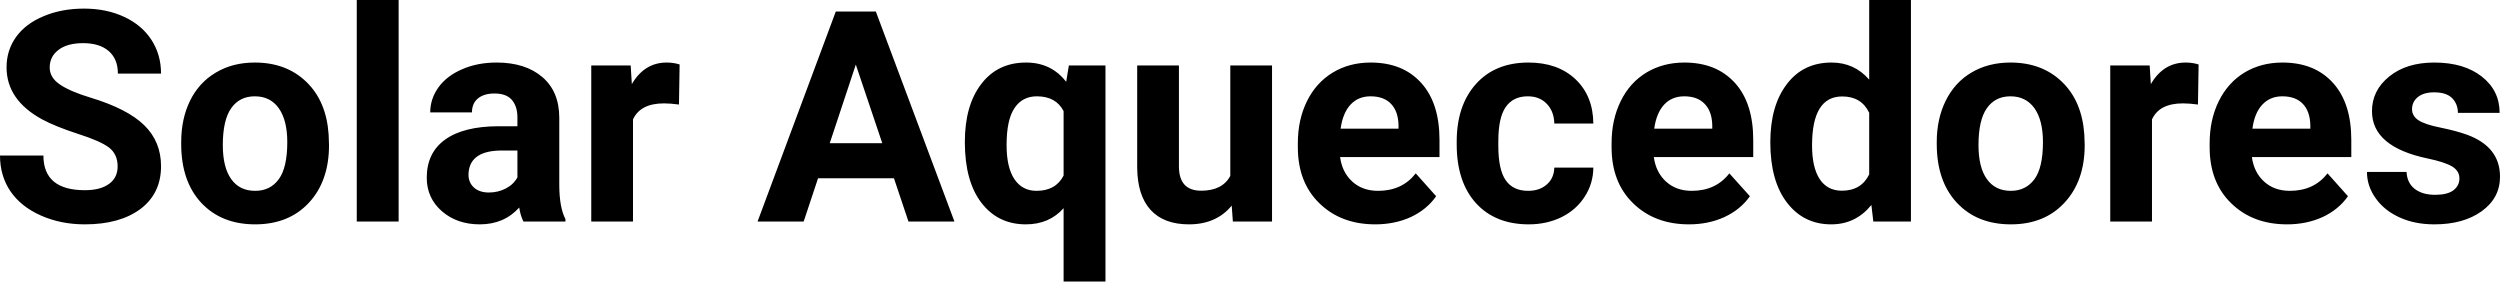 <?xml version="1.0" encoding="UTF-8" standalone="yes"?>
<svg xmlns="http://www.w3.org/2000/svg" width="100%" height="100%" viewBox="0 0 194.669 21.922" fill="#000000">
  <path d="M9.16 12.96L9.16 12.96Q9.16 12.01 8.49 11.49Q7.82 10.98 6.06 10.42Q4.31 9.85 3.29 9.30L3.29 9.30Q0.51 7.79 0.51 5.24L0.51 5.24Q0.51 3.92 1.25 2.88Q2.00 1.84 3.40 1.26Q4.80 0.67 6.54 0.67L6.54 0.67Q8.29 0.67 9.66 1.31Q11.03 1.94 11.79 3.10Q12.54 4.26 12.54 5.73L12.54 5.73L9.18 5.73Q9.18 4.60 8.47 3.98Q7.76 3.36 6.48 3.36L6.48 3.36Q5.24 3.36 4.56 3.88Q3.87 4.40 3.87 5.26L3.87 5.26Q3.87 6.05 4.68 6.59Q5.48 7.13 7.04 7.60L7.04 7.60Q9.92 8.47 11.23 9.75Q12.54 11.03 12.54 12.94L12.54 12.94Q12.54 15.06 10.94 16.27Q9.33 17.47 6.61 17.47L6.61 17.47Q4.73 17.47 3.18 16.78Q1.63 16.09 0.81 14.89Q0 13.69 0 12.11L0 12.11L3.38 12.11Q3.38 14.81 6.61 14.81L6.61 14.81Q7.82 14.81 8.49 14.32Q9.16 13.84 9.16 12.96ZM14.11 11.21L14.11 11.06Q14.11 9.25 14.80 7.84Q15.50 6.42 16.81 5.65Q18.11 4.87 19.84 4.87L19.84 4.87Q22.30 4.87 23.86 6.38Q25.41 7.88 25.59 10.47L25.59 10.47L25.62 11.30Q25.62 14.09 24.06 15.78Q22.49 17.47 19.87 17.47Q17.24 17.47 15.67 15.79Q14.11 14.11 14.11 11.21L14.11 11.21ZM17.35 11.30L17.35 11.30Q17.35 13.03 18.00 13.94Q18.65 14.86 19.87 14.86L19.87 14.86Q21.05 14.86 21.71 13.95Q22.37 13.05 22.37 11.06L22.37 11.06Q22.37 9.37 21.71 8.43Q21.05 7.50 19.84 7.50L19.84 7.50Q18.65 7.50 18.00 8.43Q17.35 9.35 17.35 11.30ZM31.04 0L31.04 17.25L27.78 17.25L27.78 0L31.04 0ZM44.03 17.25L40.76 17.25Q40.53 16.81 40.43 16.16L40.43 16.16Q39.25 17.47 37.36 17.47L37.36 17.47Q35.58 17.47 34.40 16.44Q33.23 15.41 33.23 13.84L33.23 13.84Q33.23 11.90 34.66 10.87Q36.09 9.84 38.80 9.83L38.80 9.83L40.29 9.83L40.29 9.13Q40.29 8.29 39.86 7.78Q39.43 7.28 38.50 7.28L38.50 7.28Q37.68 7.28 37.21 7.67Q36.75 8.06 36.75 8.75L36.75 8.75L33.50 8.75Q33.50 7.69 34.15 6.79Q34.80 5.90 35.99 5.39Q37.18 4.87 38.67 4.87L38.67 4.87Q40.91 4.87 42.23 6.00Q43.55 7.13 43.55 9.18L43.55 9.18L43.55 14.44Q43.56 16.17 44.03 17.06L44.03 17.06L44.03 17.25ZM38.07 14.99L38.07 14.99Q38.79 14.99 39.40 14.67Q40.00 14.35 40.29 13.81L40.29 13.81L40.29 11.72L39.08 11.72Q36.65 11.72 36.49 13.41L36.49 13.41L36.48 13.60Q36.48 14.21 36.90 14.60Q37.33 14.99 38.07 14.99ZM52.92 5.02L52.87 8.14Q52.21 8.05 51.71 8.05L51.71 8.05Q49.86 8.05 49.29 9.30L49.29 9.30L49.29 17.25L46.04 17.25L46.04 5.10L49.11 5.10L49.20 6.55Q50.18 4.87 51.91 4.87L51.91 4.87Q52.45 4.87 52.92 5.02L52.92 5.02ZM70.74 17.25L69.61 13.88L63.70 13.88L62.58 17.25L58.99 17.25L65.08 0.90L68.20 0.90L74.32 17.25L70.74 17.25ZM66.64 5.03L64.61 11.15L68.70 11.15L66.64 5.03ZM75.13 11.06L75.13 11.06Q75.13 8.20 76.41 6.54Q77.68 4.87 79.90 4.87L79.90 4.87Q81.86 4.87 83.02 6.37L83.02 6.37L83.23 5.10L86.08 5.10L86.08 21.92L82.82 21.92L82.82 16.21Q81.70 17.47 79.88 17.47L79.88 17.47Q77.71 17.47 76.42 15.79Q75.13 14.11 75.13 11.06ZM78.38 11.30L78.38 11.30Q78.38 13.04 78.99 13.95Q79.60 14.86 80.71 14.86L80.71 14.86Q82.21 14.86 82.82 13.67L82.82 13.67L82.82 8.65Q82.22 7.50 80.74 7.50L80.74 7.50Q79.61 7.50 79.00 8.41Q78.38 9.32 78.38 11.30ZM96.00 17.25L95.91 16.01Q94.71 17.47 92.58 17.47L92.58 17.47Q90.63 17.47 89.60 16.35Q88.57 15.23 88.55 13.06L88.55 13.06L88.55 5.10L91.80 5.10L91.80 12.95Q91.80 14.85 93.53 14.85L93.53 14.85Q95.18 14.85 95.80 13.70L95.80 13.70L95.80 5.10L99.05 5.10L99.05 17.25L96.00 17.25ZM107.09 17.47L107.09 17.47Q104.42 17.47 102.74 15.83Q101.06 14.20 101.06 11.47L101.06 11.47L101.06 11.15Q101.06 9.32 101.77 7.88Q102.48 6.44 103.78 5.65Q105.07 4.87 106.73 4.87L106.73 4.87Q109.23 4.87 110.66 6.45Q112.09 8.02 112.09 10.90L112.09 10.90L112.09 12.23L104.35 12.23Q104.51 13.42 105.30 14.14Q106.09 14.86 107.31 14.86L107.31 14.86Q109.18 14.86 110.24 13.50L110.24 13.50L111.83 15.28Q111.10 16.32 109.86 16.90Q108.61 17.47 107.09 17.47ZM106.72 7.50L106.72 7.50Q105.76 7.50 105.16 8.15Q104.56 8.80 104.39 10.02L104.39 10.02L108.90 10.02L108.90 9.76Q108.88 8.68 108.32 8.09Q107.76 7.50 106.72 7.50ZM118.99 14.86L118.99 14.86Q119.89 14.86 120.45 14.36Q121.01 13.87 121.03 13.05L121.03 13.05L124.07 13.05Q124.06 14.29 123.40 15.31Q122.74 16.34 121.59 16.91Q120.44 17.47 119.04 17.47L119.04 17.47Q116.44 17.47 114.93 15.82Q113.43 14.16 113.43 11.24L113.43 11.24L113.43 11.03Q113.43 8.22 114.92 6.55Q116.42 4.87 119.02 4.87L119.02 4.87Q121.30 4.87 122.68 6.17Q124.05 7.47 124.07 9.62L124.07 9.62L121.03 9.62Q121.01 8.68 120.45 8.09Q119.89 7.50 118.96 7.50L118.96 7.50Q117.83 7.50 117.25 8.33Q116.67 9.15 116.67 11.01L116.67 11.01L116.67 11.34Q116.67 13.22 117.25 14.04Q117.82 14.86 118.99 14.86ZM131.52 17.47L131.52 17.47Q128.85 17.47 127.17 15.83Q125.49 14.20 125.49 11.47L125.49 11.47L125.49 11.15Q125.49 9.32 126.20 7.88Q126.90 6.44 128.20 5.65Q129.50 4.87 131.16 4.87L131.16 4.87Q133.65 4.87 135.09 6.45Q136.52 8.02 136.52 10.90L136.52 10.90L136.52 12.23L128.78 12.23Q128.94 13.42 129.73 14.14Q130.52 14.86 131.73 14.86L131.73 14.86Q133.61 14.86 134.66 13.50L134.66 13.50L136.26 15.28Q135.53 16.32 134.28 16.90Q133.04 17.47 131.52 17.47ZM131.15 7.50L131.15 7.50Q130.18 7.50 129.58 8.15Q128.98 8.80 128.81 10.02L128.81 10.02L133.33 10.02L133.33 9.76Q133.31 8.68 132.74 8.09Q132.18 7.50 131.15 7.50ZM137.85 11.08L137.85 11.08Q137.85 8.24 139.13 6.56Q140.40 4.87 142.62 4.87L142.62 4.87Q144.39 4.87 145.55 6.20L145.55 6.20L145.55 0L148.80 0L148.80 17.25L145.87 17.25L145.72 15.96Q144.50 17.47 142.59 17.47L142.59 17.47Q140.45 17.47 139.15 15.78Q137.85 14.09 137.85 11.08ZM141.10 11.32L141.10 11.32Q141.10 13.03 141.69 13.94Q142.29 14.85 143.42 14.85L143.42 14.85Q144.93 14.85 145.55 13.58L145.55 13.58L145.55 8.78Q144.94 7.51 143.45 7.51L143.45 7.51Q141.10 7.51 141.10 11.32ZM150.81 11.21L150.81 11.06Q150.81 9.25 151.51 7.84Q152.21 6.42 153.51 5.65Q154.82 4.87 156.55 4.87L156.55 4.87Q159.01 4.87 160.57 6.38Q162.12 7.88 162.30 10.47L162.30 10.47L162.33 11.30Q162.33 14.09 160.76 15.78Q159.20 17.47 156.58 17.47Q153.95 17.47 152.38 15.79Q150.81 14.11 150.81 11.21L150.81 11.21ZM154.06 11.30L154.06 11.30Q154.06 13.03 154.71 13.94Q155.36 14.86 156.58 14.86L156.58 14.86Q157.75 14.86 158.42 13.95Q159.08 13.05 159.08 11.06L159.08 11.06Q159.08 9.37 158.42 8.43Q157.75 7.50 156.55 7.50L156.55 7.50Q155.36 7.50 154.71 8.43Q154.06 9.35 154.06 11.30ZM171.20 5.02L171.15 8.14Q170.49 8.05 169.98 8.05L169.98 8.05Q168.14 8.05 167.57 9.30L167.57 9.30L167.57 17.25L164.32 17.25L164.32 5.10L167.39 5.10L167.48 6.55Q168.46 4.87 170.19 4.87L170.19 4.87Q170.73 4.87 171.20 5.02L171.20 5.02ZM178.09 17.47L178.09 17.47Q175.42 17.47 173.74 15.83Q172.06 14.20 172.06 11.47L172.06 11.47L172.06 11.15Q172.06 9.32 172.77 7.88Q173.48 6.44 174.77 5.65Q176.07 4.87 177.73 4.87L177.73 4.87Q180.23 4.87 181.66 6.45Q183.09 8.02 183.09 10.90L183.09 10.90L183.09 12.23L175.35 12.23Q175.51 13.42 176.30 14.14Q177.09 14.86 178.31 14.86L178.31 14.86Q180.18 14.86 181.24 13.50L181.24 13.50L182.83 15.28Q182.10 16.32 180.86 16.90Q179.61 17.47 178.09 17.47ZM177.72 7.50L177.72 7.50Q176.76 7.50 176.16 8.15Q175.55 8.80 175.39 10.02L175.39 10.02L179.90 10.02L179.90 9.76Q179.88 8.68 179.32 8.09Q178.76 7.50 177.72 7.50ZM191.51 13.89L191.51 13.89Q191.51 13.30 190.92 12.95Q190.33 12.61 189.03 12.34L189.03 12.34Q184.70 11.43 184.70 8.66L184.70 8.66Q184.70 7.04 186.04 5.96Q187.38 4.87 189.55 4.87L189.55 4.87Q191.86 4.87 193.25 5.96Q194.64 7.05 194.64 8.79L194.64 8.79L191.39 8.79Q191.39 8.10 190.94 7.64Q190.49 7.19 189.54 7.19L189.54 7.19Q188.72 7.19 188.27 7.56Q187.82 7.93 187.82 8.50L187.82 8.50Q187.82 9.04 188.33 9.37Q188.84 9.70 190.05 9.94Q191.27 10.19 192.10 10.49L192.10 10.49Q194.67 11.43 194.67 13.76L194.67 13.76Q194.67 15.42 193.24 16.45Q191.82 17.47 189.56 17.47L189.56 17.47Q188.03 17.47 186.85 16.93Q185.66 16.39 184.99 15.44Q184.31 14.49 184.31 13.39L184.31 13.39L187.39 13.39Q187.44 14.25 188.03 14.71Q188.63 15.17 189.63 15.17L189.63 15.17Q190.56 15.17 191.04 14.82Q191.51 14.46 191.51 13.89Z" preserveAspectRatio="none"/>
</svg>